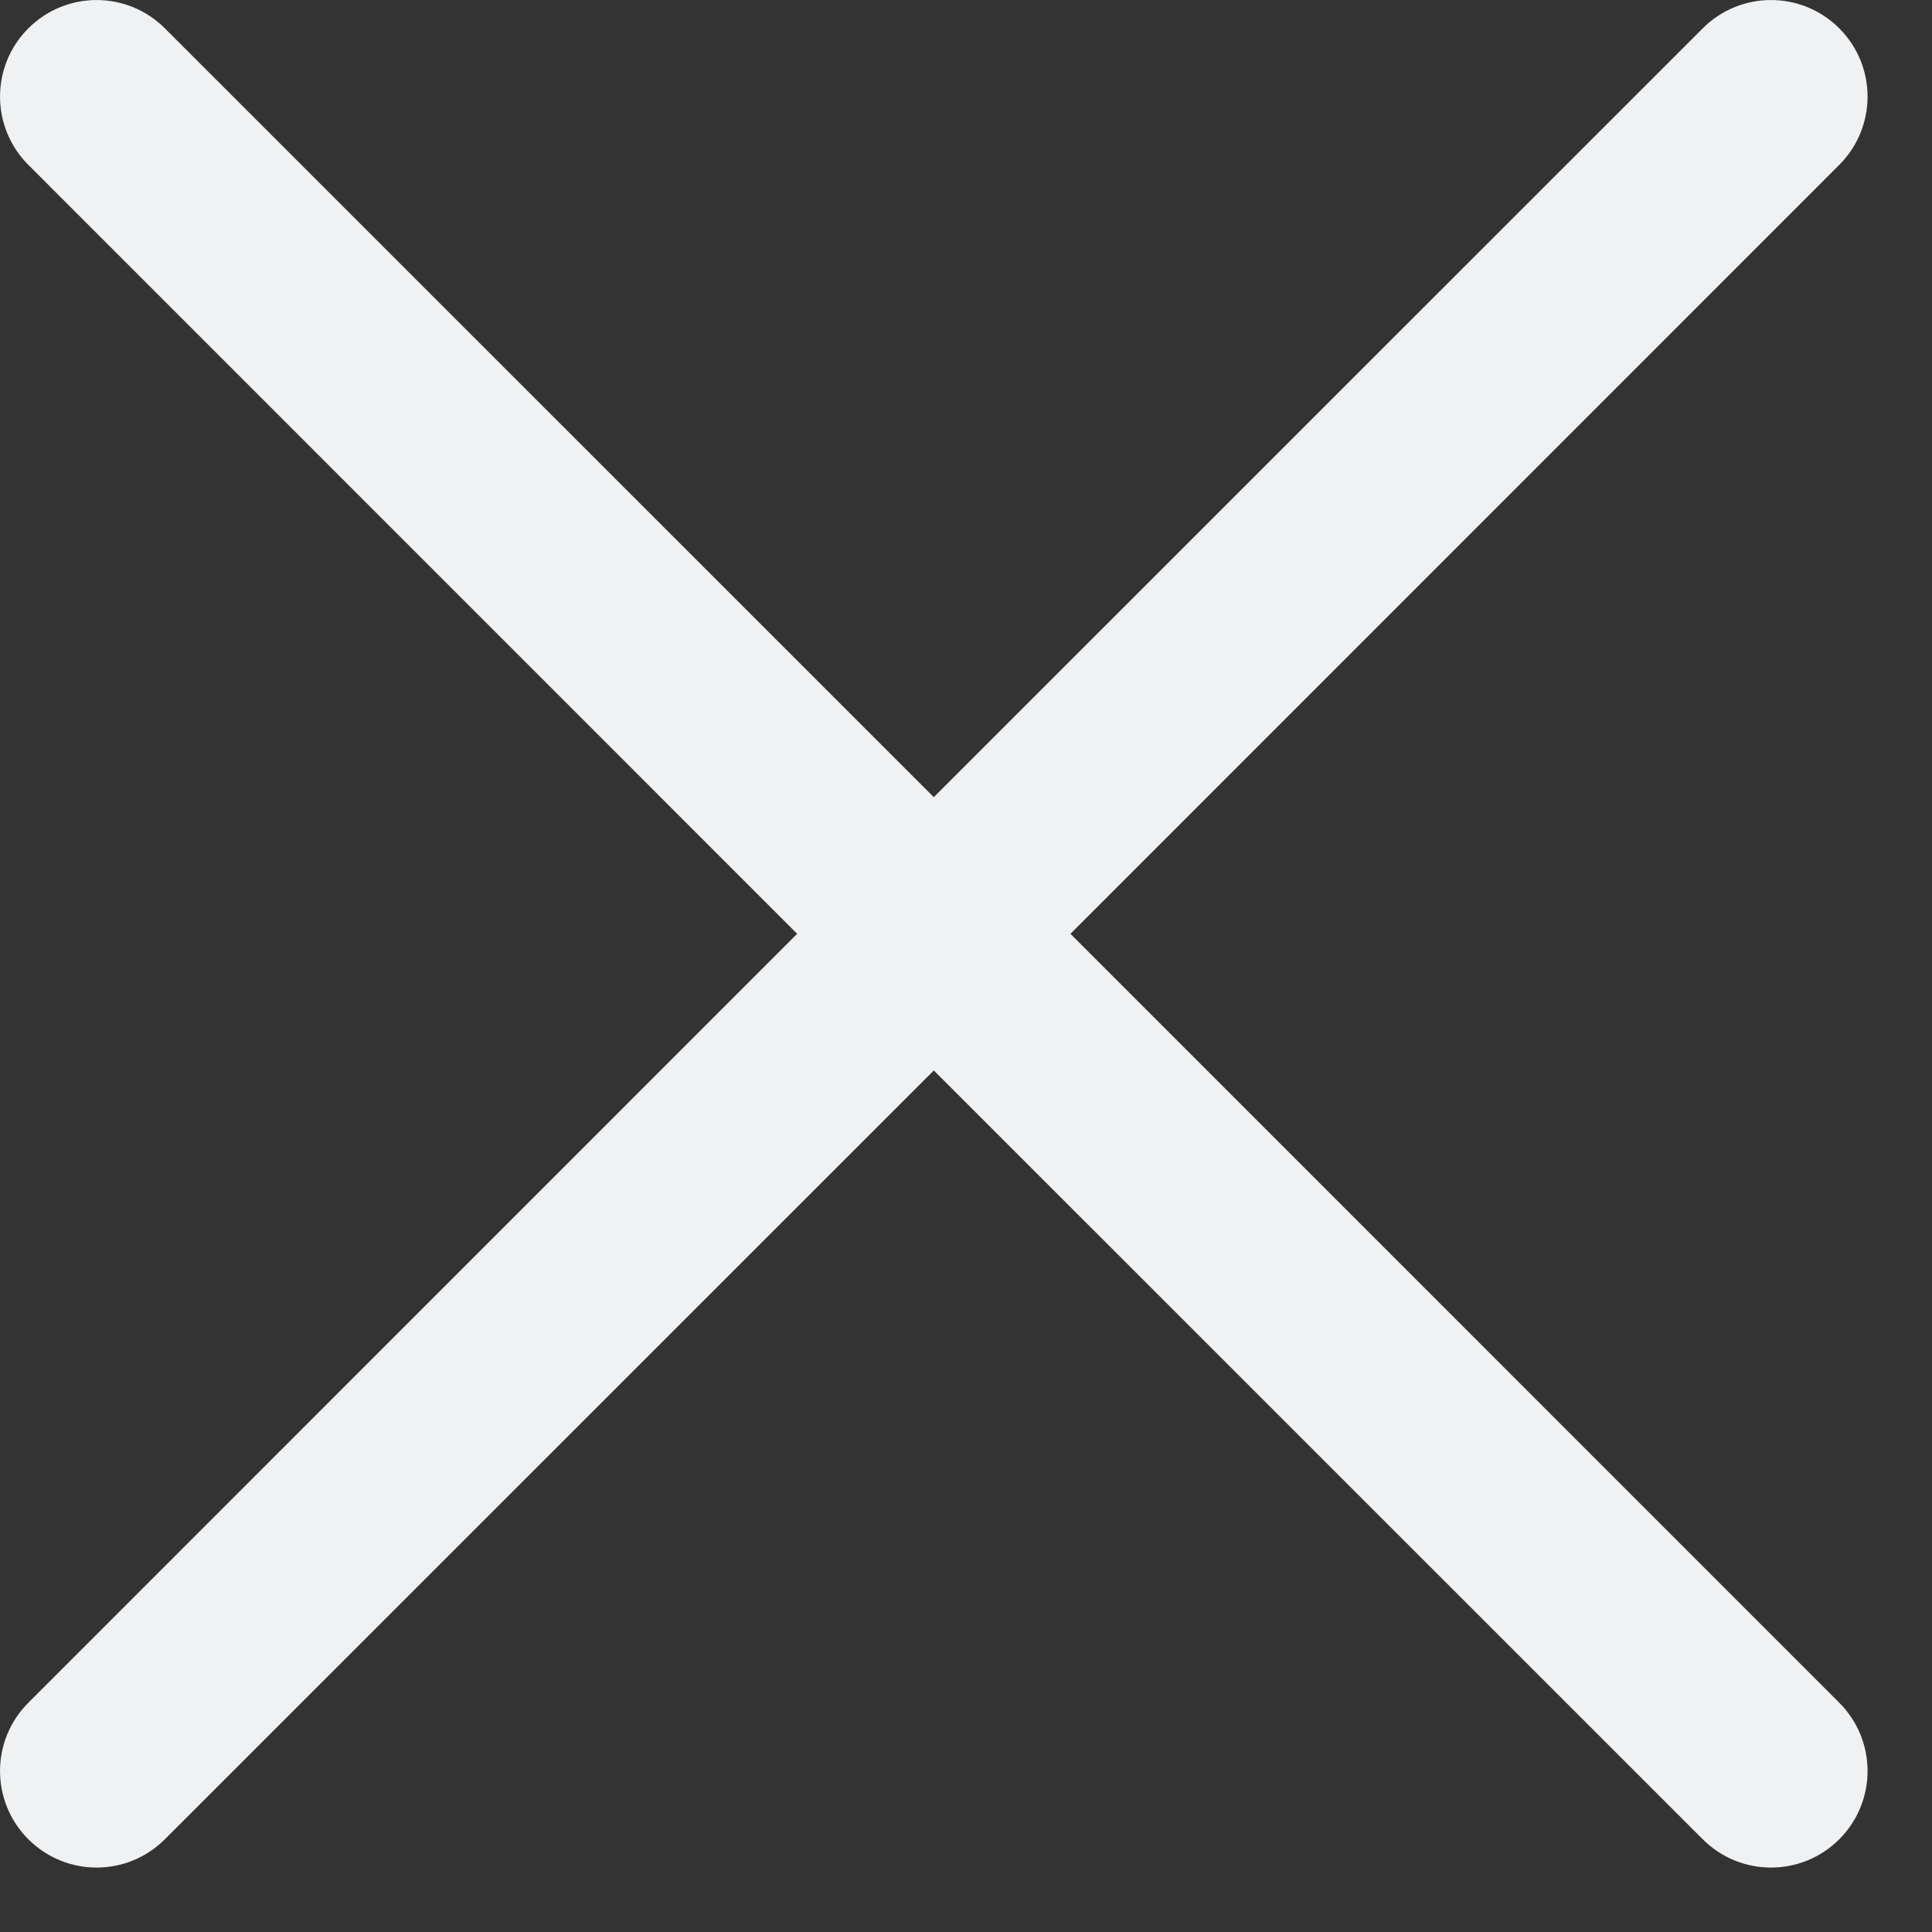 <svg width="15" height="15" viewBox="0 0 15 15" fill="none" xmlns="http://www.w3.org/2000/svg">
<rect x="0" y="0" width="15" height="15" fill="#333333" stroke="none"/>
<path fill-rule="evenodd" clip-rule="evenodd" d="M0.22 0.22C0.513 -0.073 0.987 -0.073 1.28 0.22L7.25 6.189L13.22 0.22C13.513 -0.073 13.987 -0.073 14.28 0.22C14.573 0.513 14.573 0.987 14.28 1.28L8.311 7.25L14.28 13.22C14.573 13.513 14.573 13.987 14.28 14.28C13.987 14.573 13.513 14.573 13.22 14.28L7.25 8.311L1.28 14.28C0.987 14.573 0.513 14.573 0.22 14.28C-0.073 13.987 -0.073 13.513 0.22 13.22L6.189 7.25L0.22 1.28C-0.073 0.987 -0.073 0.513 0.22 0.22Z" fill="#EFF1F3"/>
</svg>
